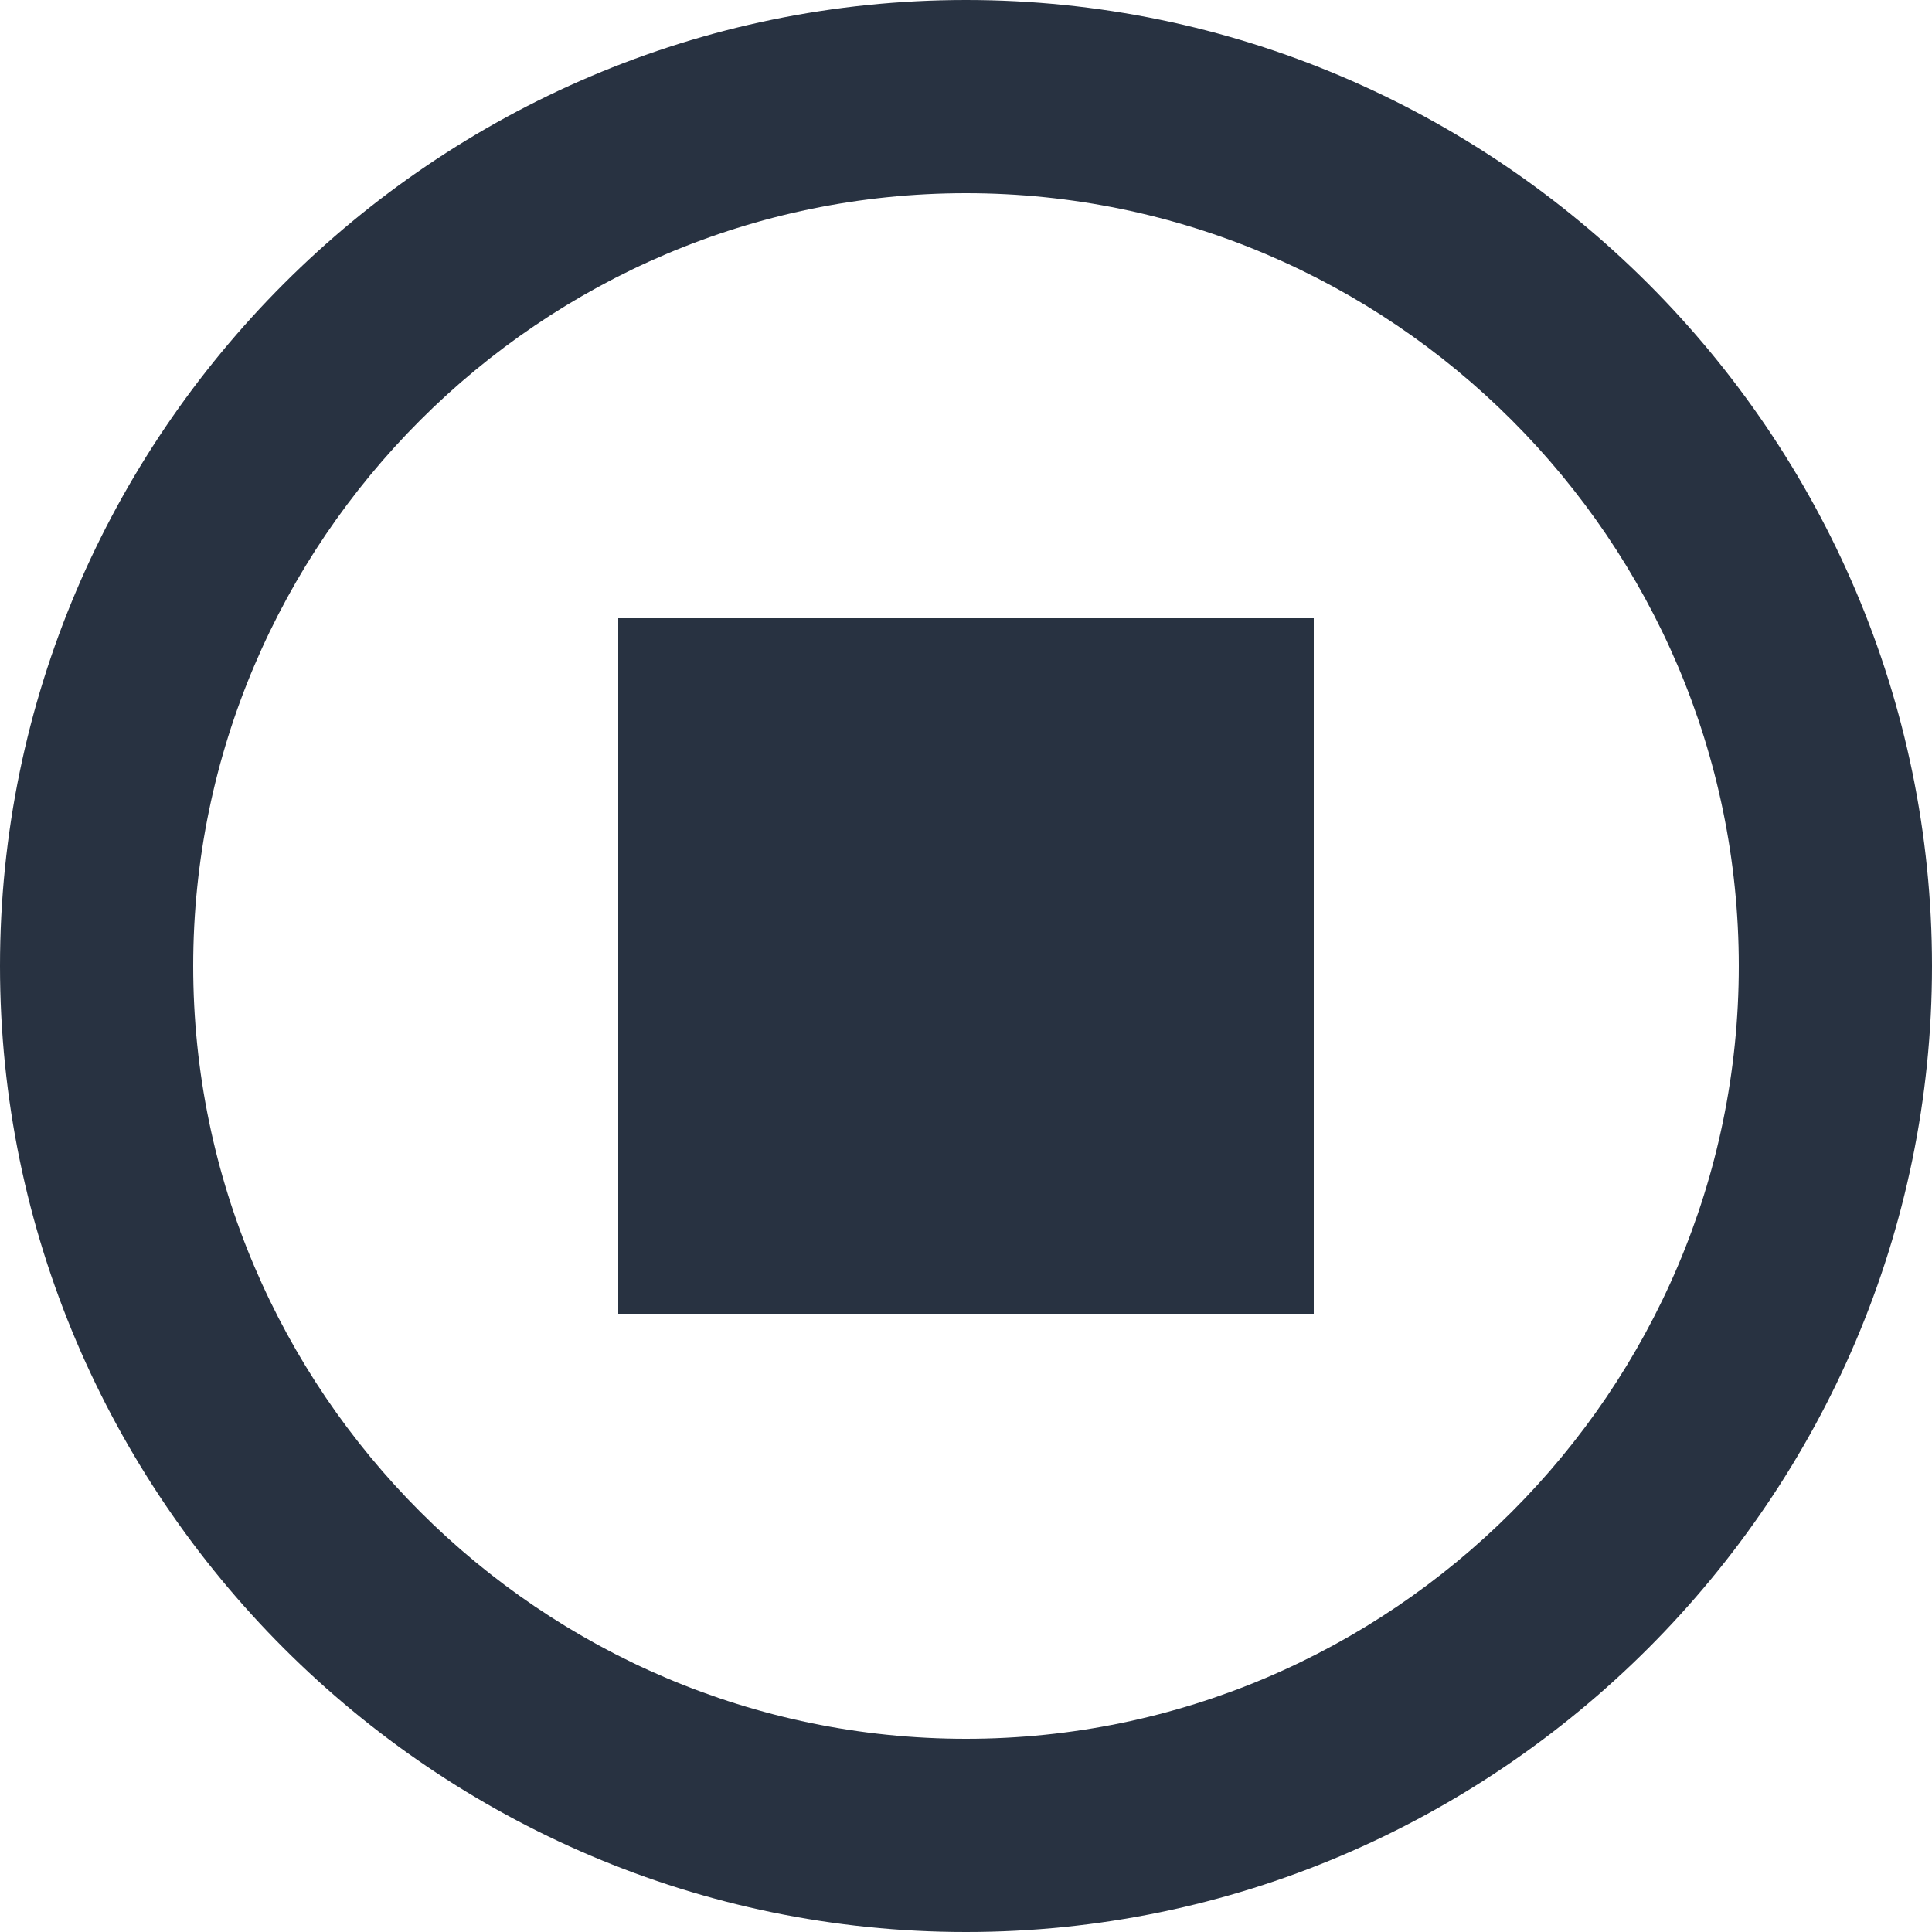 <?xml version="1.0" encoding="UTF-8"?>
<svg width="100px" height="100px" viewBox="0 0 100 100" version="1.1" xmlns="http://www.w3.org/2000/svg" xmlns:xlink="http://www.w3.org/1999/xlink">
    <title>disable analysis</title>
    <g id="Symbols" stroke="none" stroke-width="1" fill="none" fill-rule="evenodd">
        <g id="disable-analysis" fill="#283241" fill-rule="nonzero">
            <path d="M50,0 C77.5,0 100,22.5 100,50 C100,77.5 77.5,100 50,100 C22.5,100 0,77.5 0,50 C0,22.5 22.5,0 50,0 Z M50,10 C28,10 10,28 10,50 C10,72 28,90 50,90 C72,90 90,72 90,50 C90,28 72,10 50,10 Z M68,32 L68,68 L32,68 L32,32 L68,32 Z" id="Combined-Shape"></path>
        </g>
    </g>
</svg>